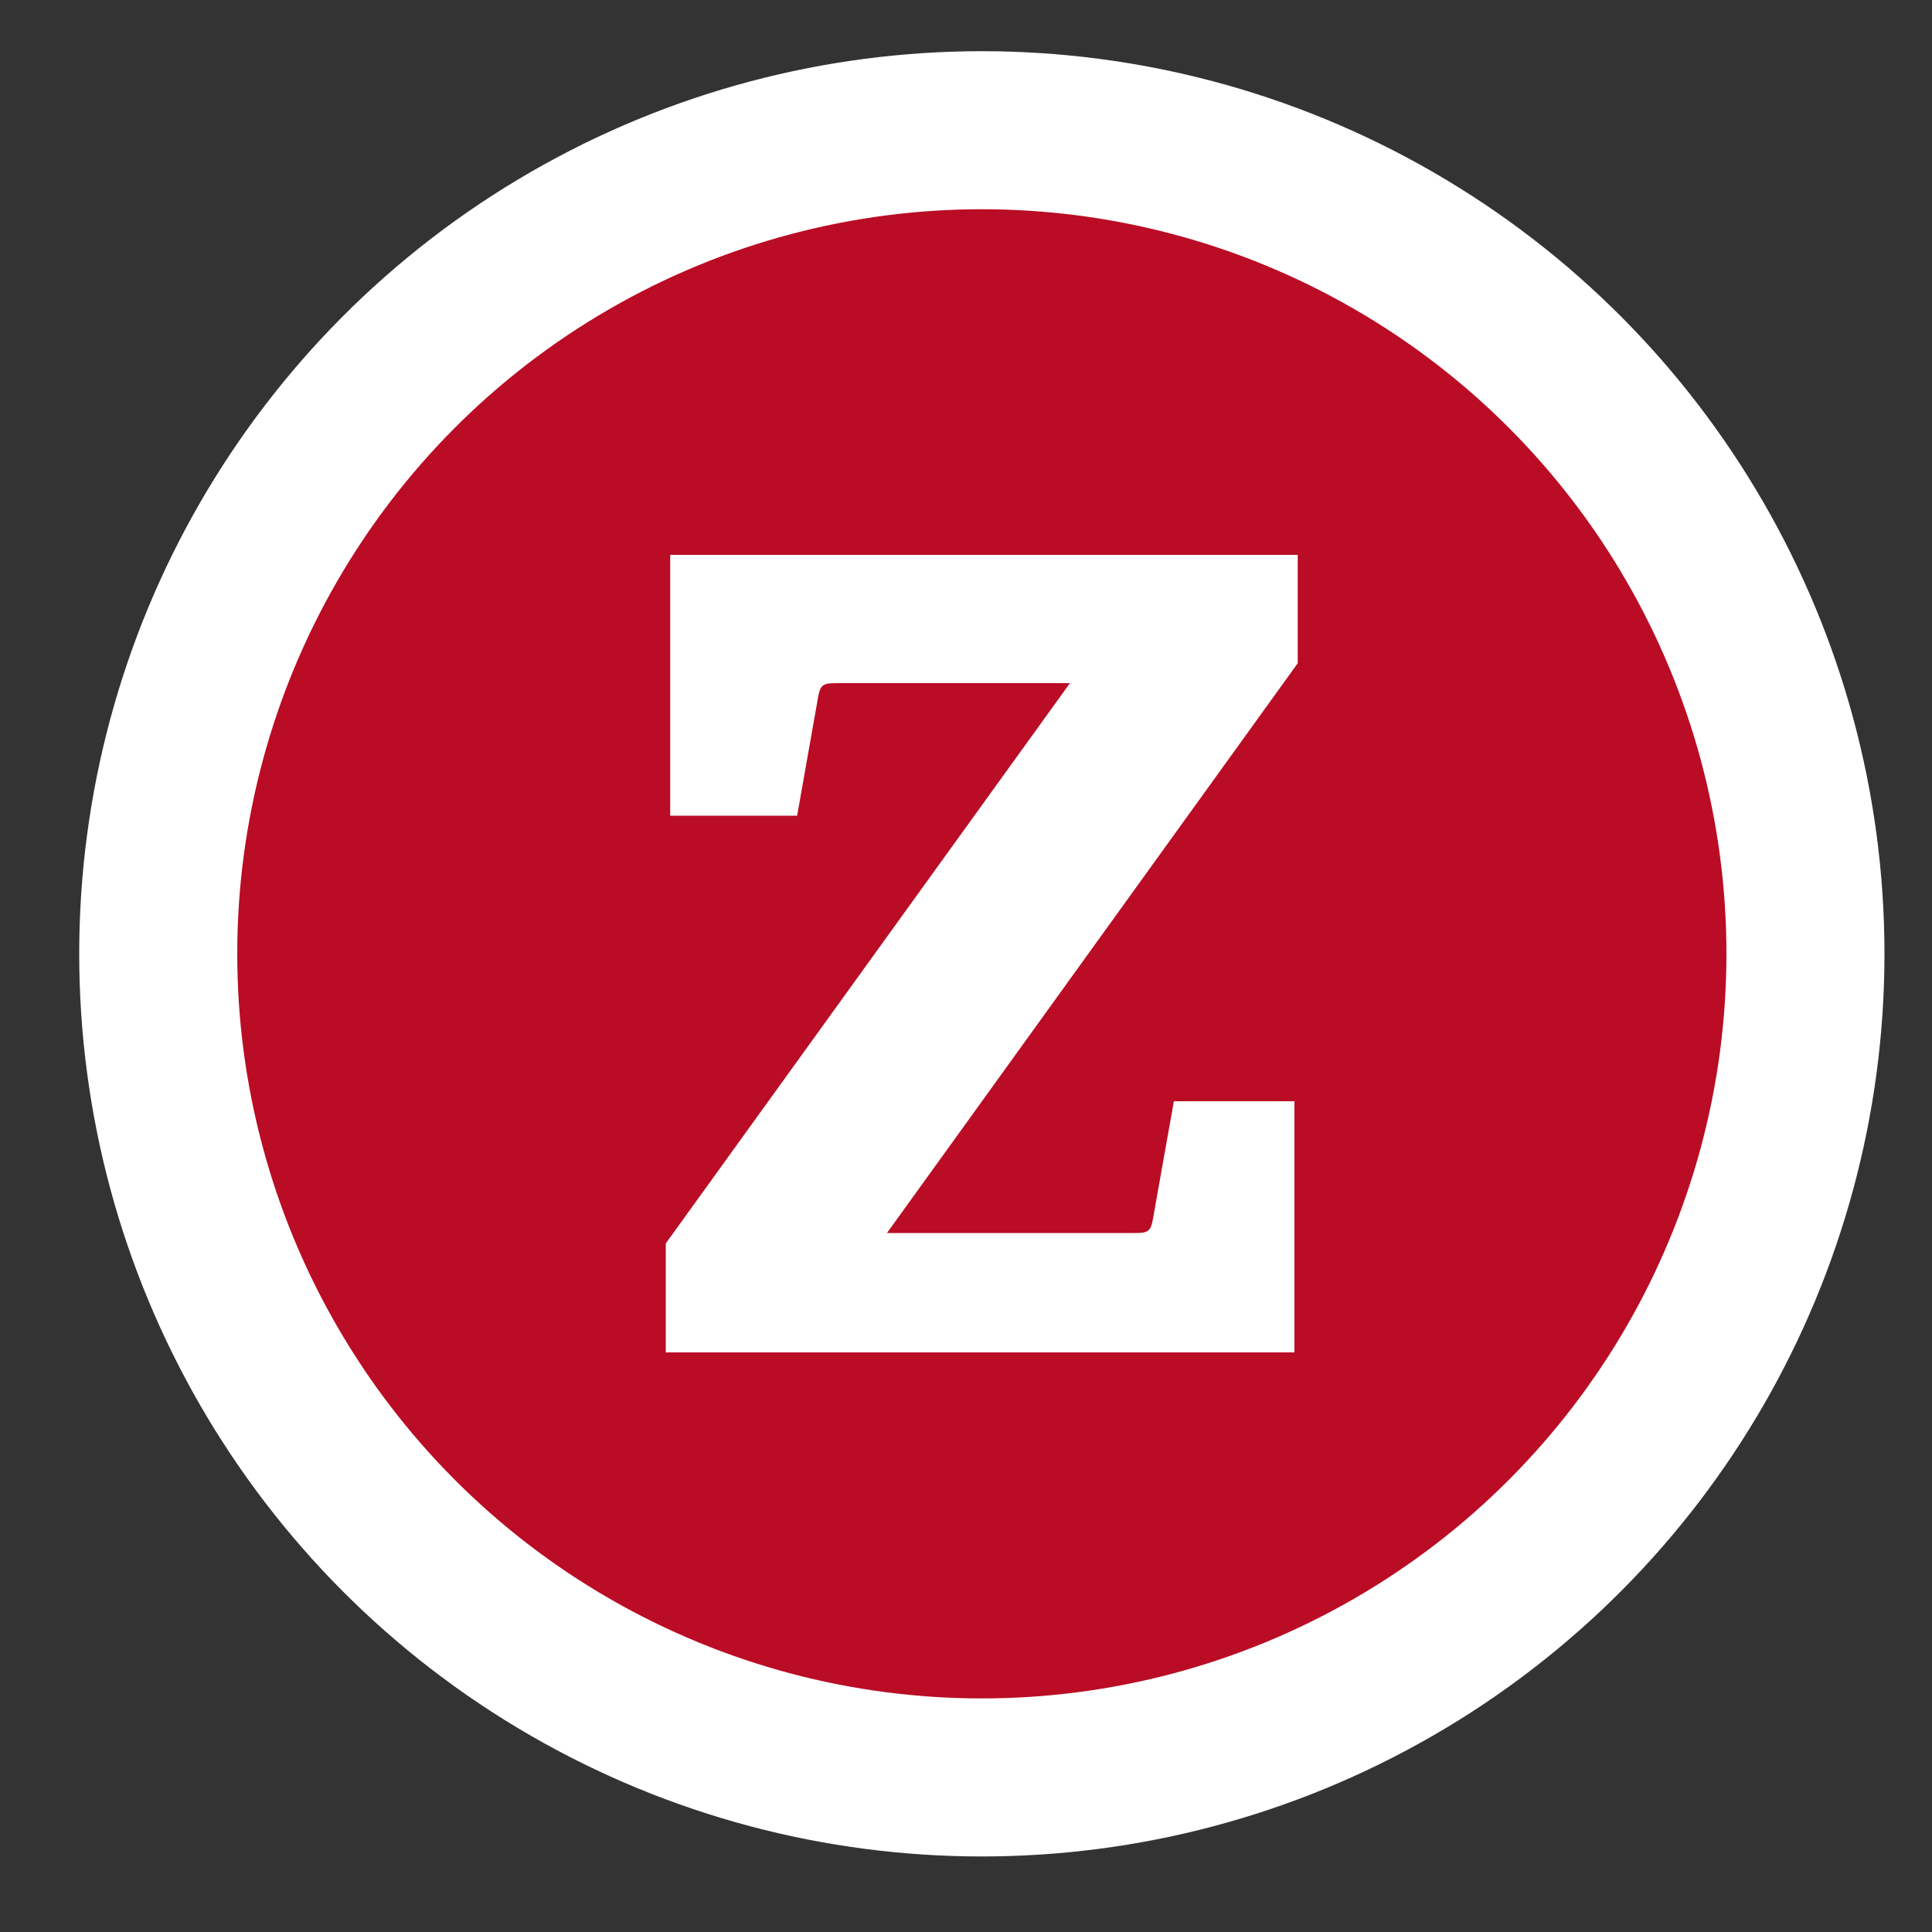 <?xml version="1.0" encoding="UTF-8"?> <svg xmlns="http://www.w3.org/2000/svg" id="two-tone" viewBox="0 0 100 100"><rect x="0" y="0" width="100" height="100" fill="#333333" stroke="none"/><defs><style>.cls-1{fill:#ba0c25;stroke:#fff;stroke-miterlimit:10;stroke-width:8.18px;}.cls-2{fill:#fff;}</style></defs><title>Zerto</title><circle class="cls-1" cx="50.82" cy="49.37" r="42.63"></circle><path class="cls-2" d="M36.08,28.72H34.69v13.5h6.57L42.36,36c.12-.58.29-.64.93-.64H55.38l-20.92,29V70H67V57H60.76l-1.1,6.18c-.11.58-.29.64-.92.64H45.91L67.17,34.33V28.72H36.08Z"></path></svg> 